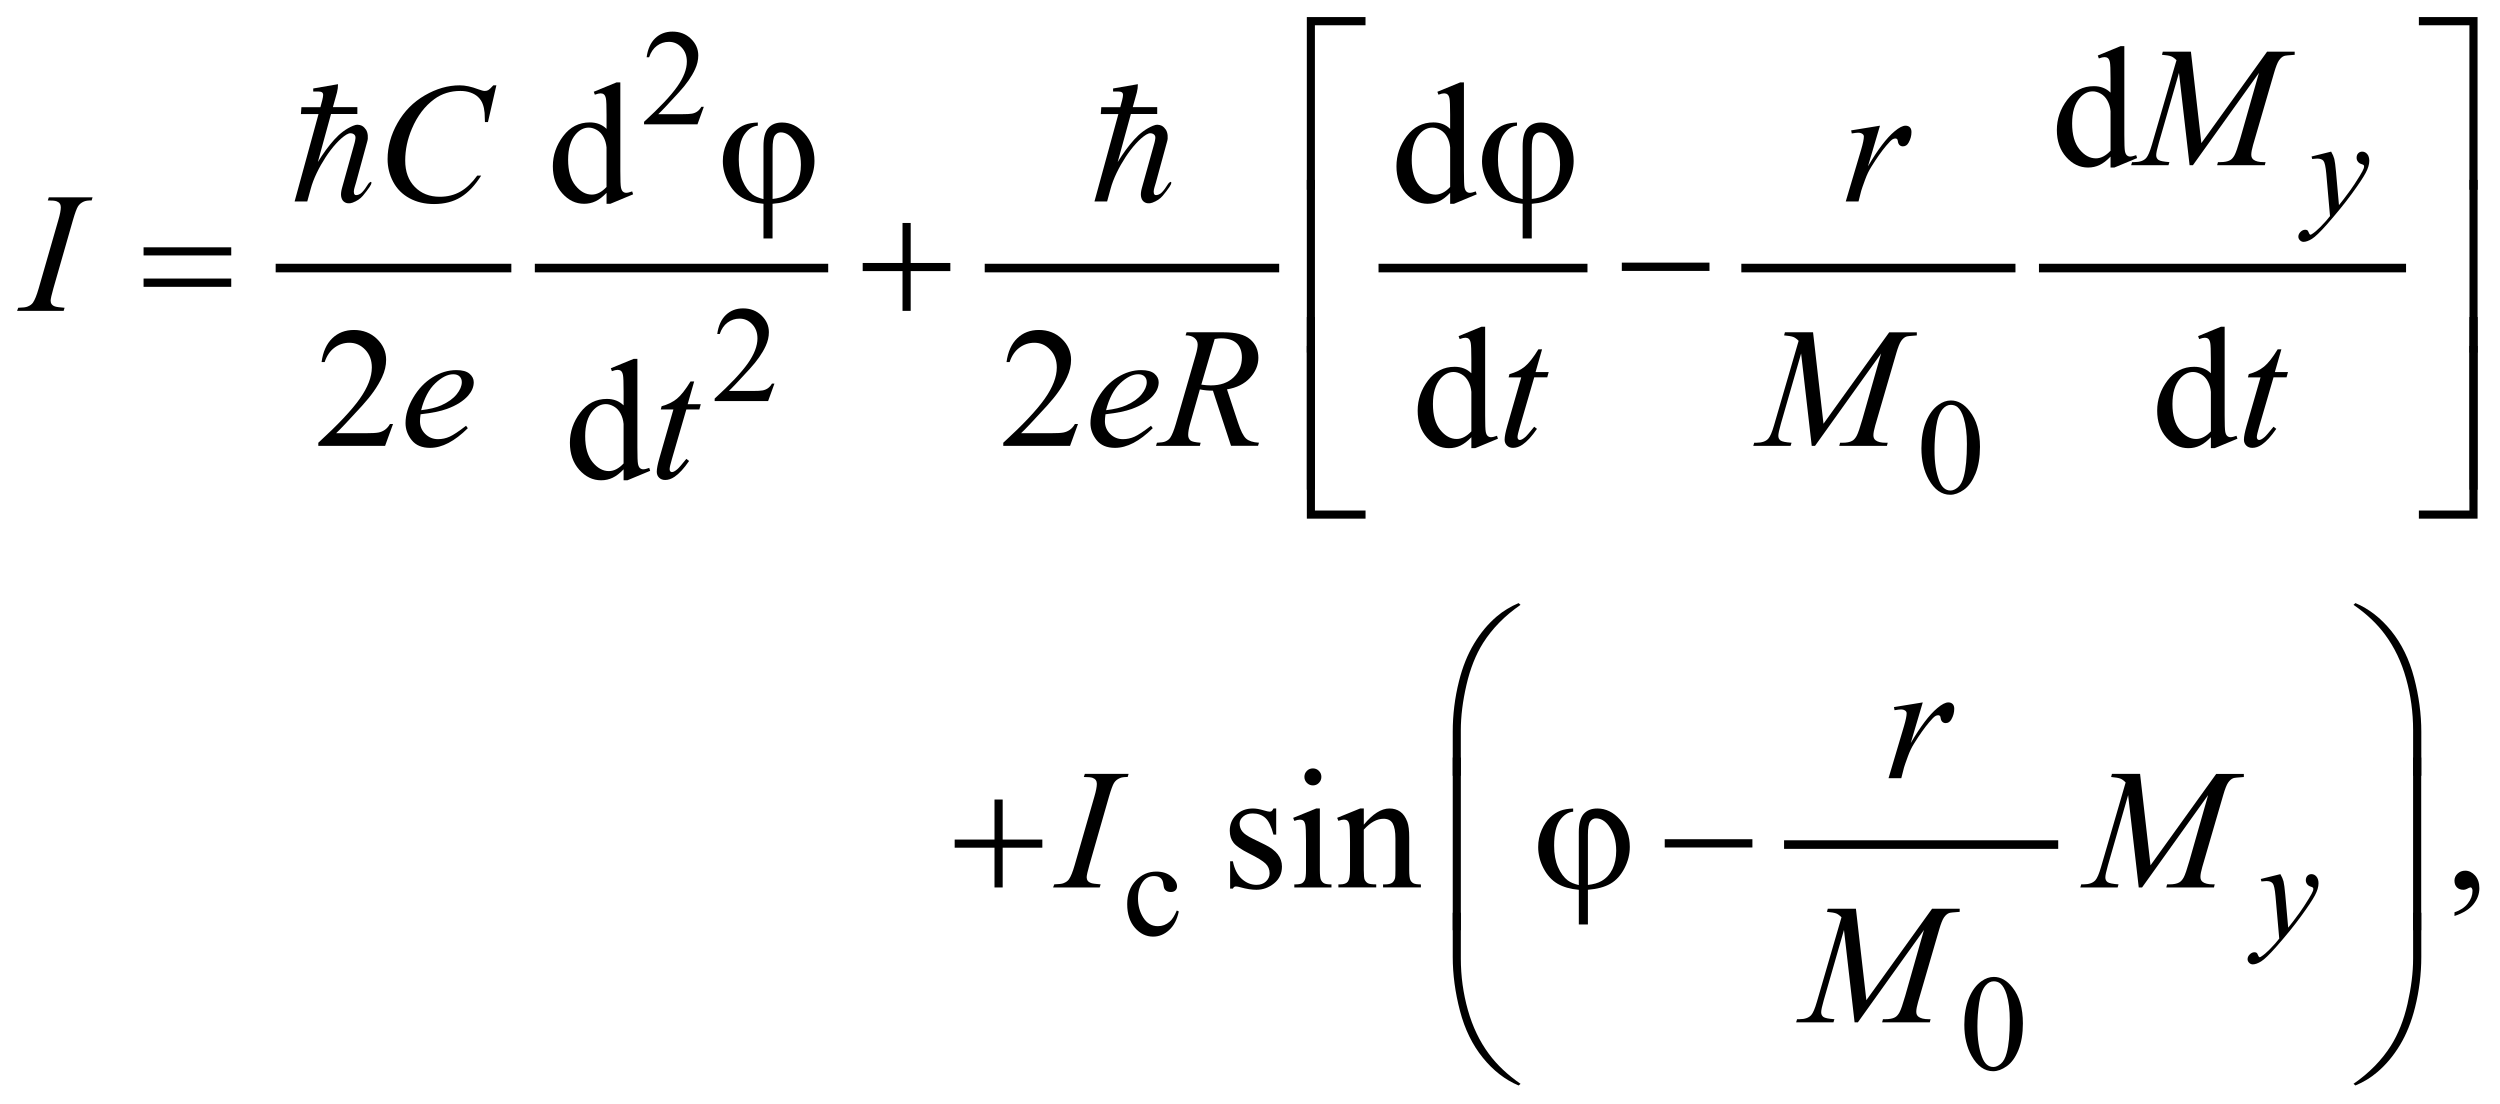 <?xml version="1.0" encoding="UTF-8"?>
<!DOCTYPE svg PUBLIC '-//W3C//DTD SVG 1.0//EN'
          'http://www.w3.org/TR/2001/REC-SVG-20010904/DTD/svg10.dtd'>
<svg stroke-dasharray="none" shape-rendering="auto" xmlns="http://www.w3.org/2000/svg" font-family="'Dialog'" text-rendering="auto" width="231" fill-opacity="1" color-interpolation="auto" color-rendering="auto" preserveAspectRatio="xMidYMid meet" font-size="12px" viewBox="0 0 231 102" fill="black" xmlns:xlink="http://www.w3.org/1999/xlink" stroke="black" image-rendering="auto" stroke-miterlimit="10" stroke-linecap="square" stroke-linejoin="miter" font-style="normal" stroke-width="1" height="102" stroke-dashoffset="0" font-weight="normal" stroke-opacity="1"
><!--Generated by the Batik Graphics2D SVG Generator--><defs id="genericDefs"
  /><g
  ><defs id="defs1"
    ><clipPath clipPathUnits="userSpaceOnUse" id="clipPath1"
      ><path d="M-1 -1 L145.362 -1 L145.362 63.641 L-1 63.641 L-1 -1 Z"
      /></clipPath
      ><clipPath clipPathUnits="userSpaceOnUse" id="clipPath2"
      ><path d="M9.349 0.382 L9.349 63.023 L153.712 63.023 L153.712 0.382 Z"
      /></clipPath
    ></defs
    ><g stroke-width="0.503" transform="scale(1.576,1.576) translate(1,1) matrix(1,0,0,1,-9.349,-0.382)"
    ><line y2="15.098" fill="none" x1="24.763" clip-path="url(#clipPath2)" x2="38.077" y1="15.098"
    /></g
    ><g stroke-width="0.503" transform="matrix(1.576,0,0,1.576,-13.156,0.974)"
    ><line y2="15.098" fill="none" x1="39.956" clip-path="url(#clipPath2)" x2="56.653" y1="15.098"
    /></g
    ><g stroke-width="0.503" transform="matrix(1.576,0,0,1.576,-13.156,0.974)"
    ><line y2="15.098" fill="none" x1="66.333" clip-path="url(#clipPath2)" x2="83.094" y1="15.098"
    /></g
    ><g stroke-width="0.503" transform="matrix(1.576,0,0,1.576,-13.156,0.974)"
    ><line y2="15.098" fill="none" x1="89.422" clip-path="url(#clipPath2)" x2="101.169" y1="15.098"
    /></g
    ><g stroke-width="0.503" transform="matrix(1.576,0,0,1.576,-13.156,0.974)"
    ><line y2="15.098" fill="none" x1="110.692" clip-path="url(#clipPath2)" x2="126.262" y1="15.098"
    /></g
    ><g stroke-width="0.503" transform="matrix(1.576,0,0,1.576,-13.156,0.974)"
    ><line y2="15.098" fill="none" x1="128.142" clip-path="url(#clipPath2)" x2="149.162" y1="15.098"
    /></g
    ><g stroke-width="0.503" transform="matrix(1.576,0,0,1.576,-13.156,0.974)"
    ><line y2="48.899" fill="none" x1="113.198" clip-path="url(#clipPath2)" x2="128.768" y1="48.899"
    /></g
    ><g stroke-width="0.503" transform="matrix(1.576,0,0,1.576,-13.156,0.974)"
    ><path d="M49.612 5.645 L49.241 6.67 L46.108 6.67 L46.108 6.524 C47.029 5.681 47.678 4.993 48.054 4.459 C48.43 3.925 48.617 3.437 48.617 2.995 C48.617 2.657 48.514 2.38 48.308 2.162 C48.102 1.944 47.855 1.836 47.568 1.836 C47.307 1.836 47.073 1.913 46.865 2.066 C46.657 2.219 46.504 2.443 46.405 2.739 L46.26 2.739 C46.325 2.255 46.493 1.883 46.763 1.624 C47.034 1.365 47.37 1.235 47.775 1.235 C48.206 1.235 48.566 1.374 48.854 1.651 C49.142 1.929 49.287 2.256 49.287 2.633 C49.287 2.903 49.224 3.172 49.099 3.442 C48.906 3.866 48.593 4.315 48.159 4.789 C47.509 5.501 47.103 5.93 46.941 6.077 L48.327 6.077 C48.609 6.077 48.806 6.066 48.92 6.045 C49.034 6.024 49.136 5.982 49.228 5.918 C49.319 5.854 49.399 5.763 49.467 5.645 L49.612 5.645 Z" stroke="none" clip-path="url(#clipPath2)"
    /></g
    ><g stroke-width="0.503" transform="matrix(1.576,0,0,1.576,-13.156,0.974)"
    ><path d="M53.753 21.872 L53.381 22.897 L50.248 22.897 L50.248 22.751 C51.169 21.908 51.818 21.22 52.194 20.686 C52.57 20.152 52.757 19.664 52.757 19.222 C52.757 18.884 52.654 18.607 52.448 18.389 C52.242 18.171 51.995 18.063 51.708 18.063 C51.447 18.063 51.213 18.14 51.005 18.293 C50.797 18.446 50.644 18.67 50.545 18.966 L50.4 18.966 C50.465 18.482 50.633 18.11 50.903 17.851 C51.174 17.592 51.51 17.462 51.915 17.462 C52.346 17.462 52.706 17.601 52.994 17.878 C53.282 18.156 53.427 18.483 53.427 18.86 C53.427 19.13 53.364 19.399 53.239 19.669 C53.046 20.093 52.733 20.542 52.299 21.016 C51.649 21.728 51.243 22.157 51.081 22.304 L52.467 22.304 C52.749 22.304 52.946 22.293 53.06 22.272 C53.174 22.251 53.276 22.209 53.368 22.145 C53.459 22.081 53.539 21.99 53.607 21.872 L53.753 21.872 Z" stroke="none" clip-path="url(#clipPath2)"
    /></g
    ><g stroke-width="0.503" transform="matrix(1.576,0,0,1.576,-13.156,0.974)"
    ><path d="M120.999 25.664 C120.999 25.057 121.09 24.534 121.272 24.095 C121.456 23.657 121.698 23.33 122.001 23.116 C122.236 22.946 122.479 22.861 122.73 22.861 C123.137 22.861 123.502 23.069 123.827 23.486 C124.231 24.002 124.433 24.7 124.433 25.583 C124.433 26.201 124.344 26.726 124.167 27.158 C123.989 27.59 123.763 27.904 123.487 28.098 C123.211 28.292 122.946 28.39 122.69 28.39 C122.183 28.39 121.762 28.09 121.425 27.491 C121.141 26.985 120.999 26.376 120.999 25.664 ZM121.767 25.762 C121.767 26.495 121.857 27.093 122.037 27.556 C122.186 27.946 122.408 28.141 122.703 28.141 C122.844 28.141 122.99 28.078 123.141 27.951 C123.292 27.824 123.408 27.612 123.486 27.313 C123.606 26.862 123.666 26.228 123.666 25.408 C123.666 24.801 123.603 24.294 123.478 23.888 C123.384 23.587 123.262 23.373 123.114 23.248 C123.007 23.162 122.878 23.119 122.726 23.119 C122.548 23.119 122.391 23.199 122.252 23.358 C122.064 23.575 121.936 23.917 121.868 24.383 C121.8 24.85 121.767 25.309 121.767 25.762 Z" stroke="none" clip-path="url(#clipPath2)"
    /></g
    ><g stroke-width="0.503" transform="matrix(1.576,0,0,1.576,-13.156,0.974)"
    ><path d="M77.459 52.819 C77.362 53.293 77.173 53.657 76.891 53.913 C76.609 54.168 76.297 54.296 75.955 54.296 C75.548 54.296 75.193 54.124 74.89 53.781 C74.587 53.438 74.435 52.974 74.435 52.39 C74.435 51.825 74.603 51.366 74.938 51.012 C75.273 50.658 75.676 50.482 76.146 50.482 C76.499 50.482 76.788 50.576 77.015 50.763 C77.242 50.95 77.356 51.144 77.356 51.346 C77.356 51.446 77.324 51.526 77.26 51.587 C77.196 51.648 77.106 51.68 76.991 51.68 C76.837 51.68 76.721 51.63 76.642 51.531 C76.598 51.476 76.568 51.371 76.554 51.217 C76.54 51.063 76.487 50.945 76.395 50.863 C76.304 50.785 76.177 50.746 76.015 50.746 C75.754 50.746 75.544 50.843 75.385 51.036 C75.174 51.293 75.068 51.632 75.068 52.054 C75.068 52.483 75.173 52.862 75.383 53.191 C75.593 53.519 75.877 53.683 76.235 53.683 C76.491 53.683 76.721 53.596 76.924 53.42 C77.068 53.3 77.207 53.081 77.343 52.764 L77.459 52.819 Z" stroke="none" clip-path="url(#clipPath2)"
    /></g
    ><g stroke-width="0.503" transform="matrix(1.576,0,0,1.576,-13.156,0.974)"
    ><path d="M123.515 59.461 C123.515 58.854 123.606 58.331 123.788 57.893 C123.972 57.455 124.214 57.127 124.517 56.913 C124.752 56.743 124.995 56.658 125.246 56.658 C125.653 56.658 126.018 56.866 126.343 57.282 C126.747 57.798 126.949 58.497 126.949 59.38 C126.949 59.997 126.86 60.523 126.683 60.954 C126.505 61.386 126.279 61.699 126.003 61.894 C125.727 62.089 125.462 62.187 125.206 62.187 C124.699 62.187 124.278 61.887 123.941 61.288 C123.656 60.781 123.515 60.173 123.515 59.461 ZM124.282 59.559 C124.282 60.292 124.372 60.891 124.552 61.354 C124.701 61.745 124.923 61.939 125.218 61.939 C125.359 61.939 125.505 61.876 125.656 61.749 C125.807 61.622 125.923 61.409 126.001 61.111 C126.121 60.661 126.181 60.026 126.181 59.207 C126.181 58.6 126.118 58.093 125.993 57.686 C125.899 57.385 125.777 57.172 125.629 57.046 C125.522 56.96 125.393 56.916 125.241 56.916 C125.063 56.916 124.906 56.996 124.767 57.156 C124.579 57.373 124.451 57.715 124.383 58.18 C124.315 58.646 124.282 59.106 124.282 59.559 Z" stroke="none" clip-path="url(#clipPath2)"
    /></g
    ><g stroke-width="0.503" transform="matrix(1.576,0,0,1.576,-13.156,0.974)"
    ><path d="M132.088 8.563 C131.869 8.792 131.655 8.957 131.446 9.056 C131.237 9.155 131.012 9.205 130.77 9.205 C130.281 9.205 129.853 9 129.488 8.589 C129.123 8.178 128.94 7.651 128.94 7.006 C128.94 6.361 129.142 5.772 129.546 5.236 C129.951 4.701 130.472 4.434 131.108 4.434 C131.504 4.434 131.83 4.56 132.087 4.812 L132.087 3.982 C132.087 3.468 132.074 3.152 132.05 3.035 C132.026 2.917 131.987 2.837 131.935 2.794 C131.883 2.752 131.818 2.73 131.74 2.73 C131.655 2.73 131.543 2.756 131.402 2.809 L131.339 2.637 L132.675 2.087 L132.896 2.087 L132.896 7.285 C132.896 7.812 132.908 8.133 132.932 8.249 C132.956 8.365 132.996 8.446 133.05 8.492 C133.104 8.538 133.166 8.561 133.238 8.561 C133.326 8.561 133.443 8.533 133.591 8.478 L133.645 8.65 L132.313 9.204 L132.088 9.204 L132.088 8.563 ZM132.088 8.219 L132.088 5.902 C132.068 5.68 132.01 5.477 131.911 5.294 C131.813 5.11 131.683 4.972 131.522 4.879 C131.36 4.786 131.203 4.739 131.049 4.739 C130.762 4.739 130.506 4.868 130.28 5.127 C129.983 5.467 129.835 5.965 129.835 6.619 C129.835 7.28 129.979 7.786 130.266 8.138 C130.553 8.49 130.873 8.666 131.226 8.666 C131.523 8.666 131.811 8.517 132.088 8.219 Z" stroke="none" clip-path="url(#clipPath2)"
    /></g
    ><g stroke-width="0.503" transform="matrix(1.576,0,0,1.576,-13.156,0.974)"
    ><path d="M43.908 10.688 C43.69 10.917 43.476 11.082 43.267 11.181 C43.059 11.281 42.833 11.33 42.592 11.33 C42.102 11.33 41.675 11.125 41.309 10.714 C40.944 10.303 40.761 9.776 40.761 9.131 C40.761 8.486 40.963 7.897 41.368 7.361 C41.772 6.826 42.293 6.559 42.93 6.559 C43.325 6.559 43.651 6.685 43.909 6.937 L43.909 6.107 C43.909 5.593 43.897 5.277 43.872 5.16 C43.848 5.042 43.809 4.962 43.757 4.919 C43.705 4.876 43.639 4.855 43.561 4.855 C43.476 4.855 43.363 4.881 43.223 4.934 L43.16 4.762 L44.496 4.212 L44.717 4.212 L44.717 9.41 C44.717 9.937 44.729 10.258 44.754 10.374 C44.779 10.49 44.817 10.571 44.871 10.617 C44.925 10.663 44.988 10.686 45.059 10.686 C45.147 10.686 45.265 10.658 45.412 10.603 L45.466 10.775 L44.135 11.329 L43.909 11.329 L43.909 10.688 ZM43.908 10.344 L43.908 8.027 C43.888 7.805 43.83 7.602 43.732 7.419 C43.634 7.235 43.504 7.097 43.343 7.004 C43.181 6.911 43.024 6.864 42.87 6.864 C42.583 6.864 42.327 6.993 42.101 7.252 C41.804 7.592 41.656 8.09 41.656 8.744 C41.656 9.405 41.8 9.911 42.087 10.263 C42.374 10.615 42.694 10.791 43.046 10.791 C43.343 10.791 43.63 10.642 43.908 10.344 Z" stroke="none" clip-path="url(#clipPath2)"
    /></g
    ><g stroke-width="0.503" transform="matrix(1.576,0,0,1.576,-13.156,0.974)"
    ><path d="M93.369 10.688 C93.15 10.917 92.936 11.082 92.727 11.181 C92.518 11.28 92.293 11.33 92.051 11.33 C91.562 11.33 91.134 11.125 90.769 10.714 C90.404 10.303 90.221 9.776 90.221 9.131 C90.221 8.486 90.423 7.897 90.827 7.361 C91.232 6.826 91.753 6.559 92.389 6.559 C92.785 6.559 93.111 6.685 93.368 6.937 L93.368 6.107 C93.368 5.593 93.355 5.277 93.331 5.16 C93.307 5.042 93.268 4.962 93.216 4.919 C93.164 4.877 93.099 4.855 93.021 4.855 C92.936 4.855 92.824 4.881 92.683 4.934 L92.62 4.763 L93.956 4.213 L94.177 4.213 L94.177 9.411 C94.177 9.938 94.189 10.259 94.213 10.375 C94.237 10.491 94.277 10.572 94.331 10.618 C94.385 10.664 94.447 10.687 94.519 10.687 C94.607 10.687 94.724 10.659 94.872 10.604 L94.926 10.776 L93.594 11.33 L93.369 11.33 L93.369 10.688 ZM93.369 10.344 L93.369 8.027 C93.349 7.805 93.291 7.602 93.192 7.419 C93.094 7.235 92.964 7.097 92.803 7.004 C92.641 6.911 92.484 6.864 92.33 6.864 C92.043 6.864 91.787 6.993 91.561 7.252 C91.264 7.592 91.116 8.09 91.116 8.744 C91.116 9.405 91.26 9.911 91.547 10.263 C91.834 10.615 92.154 10.791 92.507 10.791 C92.805 10.791 93.092 10.642 93.369 10.344 Z" stroke="none" clip-path="url(#clipPath2)"
    /></g
    ><g stroke-width="0.503" transform="matrix(1.576,0,0,1.576,-13.156,0.974)"
    ><path d="M31.391 24.24 L30.926 25.521 L27.01 25.521 L27.01 25.34 C28.162 24.286 28.973 23.426 29.443 22.758 C29.913 22.091 30.148 21.481 30.148 20.927 C30.148 20.505 30.019 20.158 29.761 19.886 C29.503 19.614 29.195 19.478 28.836 19.478 C28.51 19.478 28.217 19.574 27.958 19.766 C27.699 19.957 27.507 20.238 27.383 20.608 L27.202 20.608 C27.284 20.003 27.494 19.538 27.831 19.214 C28.169 18.89 28.591 18.728 29.097 18.728 C29.635 18.728 30.085 18.902 30.445 19.249 C30.806 19.596 30.986 20.005 30.986 20.476 C30.986 20.813 30.908 21.15 30.751 21.487 C30.509 22.017 30.118 22.578 29.576 23.171 C28.763 24.061 28.256 24.598 28.054 24.781 L29.787 24.781 C30.14 24.781 30.387 24.768 30.529 24.742 C30.671 24.716 30.799 24.662 30.913 24.582 C31.027 24.502 31.126 24.388 31.211 24.241 L31.391 24.241 Z" stroke="none" clip-path="url(#clipPath2)"
    /></g
    ><g stroke-width="0.503" transform="matrix(1.576,0,0,1.576,-13.156,0.974)"
    ><path d="M71.55 24.24 L71.085 25.521 L67.169 25.521 L67.169 25.34 C68.321 24.286 69.132 23.426 69.602 22.758 C70.072 22.091 70.307 21.481 70.307 20.927 C70.307 20.505 70.178 20.158 69.92 19.886 C69.662 19.614 69.354 19.478 68.995 19.478 C68.669 19.478 68.376 19.574 68.117 19.766 C67.858 19.957 67.666 20.238 67.542 20.608 L67.36 20.608 C67.442 20.003 67.652 19.538 67.989 19.214 C68.327 18.89 68.749 18.728 69.255 18.728 C69.793 18.728 70.243 18.902 70.603 19.249 C70.964 19.596 71.144 20.005 71.144 20.476 C71.144 20.813 71.066 21.15 70.909 21.487 C70.667 22.017 70.276 22.578 69.734 23.171 C68.921 24.061 68.414 24.598 68.212 24.781 L69.945 24.781 C70.298 24.781 70.545 24.768 70.687 24.742 C70.829 24.716 70.957 24.662 71.071 24.582 C71.185 24.502 71.284 24.388 71.369 24.241 L71.55 24.241 Z" stroke="none" clip-path="url(#clipPath2)"
    /></g
    ><g stroke-width="0.503" transform="matrix(1.576,0,0,1.576,-13.156,0.974)"
    ><path d="M94.613 25.016 C94.394 25.245 94.18 25.41 93.971 25.509 C93.762 25.608 93.537 25.658 93.295 25.658 C92.806 25.658 92.378 25.453 92.013 25.042 C91.648 24.631 91.465 24.104 91.465 23.459 C91.465 22.814 91.667 22.225 92.071 21.689 C92.476 21.154 92.997 20.887 93.633 20.887 C94.029 20.887 94.355 21.013 94.612 21.265 L94.612 20.435 C94.612 19.921 94.599 19.605 94.575 19.488 C94.551 19.37 94.512 19.29 94.46 19.247 C94.408 19.205 94.343 19.183 94.265 19.183 C94.18 19.183 94.068 19.209 93.927 19.262 L93.864 19.09 L95.2 18.54 L95.421 18.54 L95.421 23.738 C95.421 24.265 95.433 24.586 95.457 24.702 C95.481 24.818 95.521 24.899 95.575 24.945 C95.629 24.991 95.691 25.014 95.763 25.014 C95.851 25.014 95.968 24.986 96.116 24.931 L96.17 25.103 L94.838 25.657 L94.613 25.657 L94.613 25.016 ZM94.613 24.672 L94.613 22.355 C94.593 22.133 94.535 21.93 94.436 21.747 C94.338 21.563 94.208 21.425 94.047 21.332 C93.885 21.239 93.728 21.192 93.574 21.192 C93.287 21.192 93.031 21.321 92.805 21.58 C92.508 21.92 92.36 22.418 92.36 23.072 C92.36 23.733 92.504 24.239 92.791 24.591 C93.078 24.943 93.398 25.119 93.751 25.119 C94.049 25.119 94.336 24.97 94.613 24.672 Z" stroke="none" clip-path="url(#clipPath2)"
    /></g
    ><g stroke-width="0.503" transform="matrix(1.576,0,0,1.576,-13.156,0.974)"
    ><path d="M137.97 25.016 C137.751 25.245 137.537 25.41 137.328 25.509 C137.119 25.608 136.894 25.658 136.652 25.658 C136.163 25.658 135.735 25.453 135.37 25.042 C135.005 24.631 134.822 24.104 134.822 23.459 C134.822 22.814 135.024 22.225 135.428 21.689 C135.833 21.154 136.354 20.887 136.99 20.887 C137.386 20.887 137.712 21.013 137.969 21.265 L137.969 20.435 C137.969 19.921 137.956 19.605 137.932 19.488 C137.908 19.37 137.869 19.29 137.817 19.247 C137.765 19.205 137.7 19.183 137.622 19.183 C137.537 19.183 137.425 19.209 137.284 19.262 L137.221 19.09 L138.557 18.54 L138.778 18.54 L138.778 23.738 C138.778 24.265 138.79 24.586 138.814 24.702 C138.838 24.818 138.878 24.899 138.932 24.945 C138.986 24.991 139.048 25.014 139.12 25.014 C139.208 25.014 139.325 24.986 139.473 24.931 L139.527 25.103 L138.195 25.657 L137.97 25.657 L137.97 25.016 ZM137.97 24.672 L137.97 22.355 C137.95 22.133 137.892 21.93 137.793 21.747 C137.695 21.563 137.565 21.425 137.404 21.332 C137.242 21.239 137.085 21.192 136.931 21.192 C136.644 21.192 136.388 21.321 136.162 21.58 C135.865 21.92 135.717 22.418 135.717 23.072 C135.717 23.733 135.861 24.239 136.148 24.591 C136.435 24.943 136.755 25.119 137.108 25.119 C137.405 25.119 137.692 24.97 137.97 24.672 Z" stroke="none" clip-path="url(#clipPath2)"
    /></g
    ><g stroke-width="0.503" transform="matrix(1.576,0,0,1.576,-13.156,0.974)"
    ><path d="M44.908 26.899 C44.69 27.128 44.476 27.293 44.267 27.392 C44.059 27.492 43.833 27.541 43.592 27.541 C43.102 27.541 42.675 27.336 42.309 26.925 C41.944 26.514 41.761 25.987 41.761 25.342 C41.761 24.697 41.963 24.108 42.368 23.572 C42.772 23.037 43.293 22.77 43.93 22.77 C44.325 22.77 44.651 22.896 44.909 23.148 L44.909 22.318 C44.909 21.804 44.897 21.488 44.872 21.371 C44.848 21.253 44.809 21.173 44.757 21.13 C44.705 21.087 44.639 21.066 44.561 21.066 C44.476 21.066 44.363 21.092 44.223 21.145 L44.16 20.973 L45.496 20.423 L45.717 20.423 L45.717 25.621 C45.717 26.148 45.729 26.469 45.754 26.585 C45.779 26.701 45.817 26.782 45.871 26.828 C45.925 26.874 45.988 26.897 46.059 26.897 C46.147 26.897 46.265 26.869 46.412 26.814 L46.466 26.986 L45.135 27.54 L44.909 27.54 L44.909 26.899 ZM44.908 26.555 L44.908 24.238 C44.888 24.016 44.83 23.813 44.732 23.63 C44.634 23.446 44.504 23.308 44.343 23.215 C44.181 23.122 44.024 23.075 43.87 23.075 C43.583 23.075 43.327 23.204 43.101 23.463 C42.804 23.803 42.656 24.301 42.656 24.955 C42.656 25.616 42.8 26.122 43.087 26.474 C43.374 26.826 43.694 27.002 44.046 27.002 C44.343 27.002 44.63 26.853 44.908 26.555 Z" stroke="none" clip-path="url(#clipPath2)"
    /></g
    ><g stroke-width="0.503" transform="matrix(1.576,0,0,1.576,-13.156,0.974)"
    ><path d="M83.17 46.783 L83.17 48.314 L83.009 48.314 C82.885 47.834 82.726 47.506 82.531 47.333 C82.337 47.16 82.09 47.073 81.79 47.073 C81.561 47.073 81.377 47.134 81.236 47.255 C81.096 47.376 81.026 47.51 81.026 47.657 C81.026 47.841 81.078 47.997 81.183 48.128 C81.284 48.263 81.49 48.405 81.8 48.556 L82.514 48.905 C83.177 49.228 83.508 49.656 83.508 50.185 C83.508 50.594 83.354 50.924 83.045 51.174 C82.736 51.425 82.392 51.55 82.01 51.55 C81.736 51.55 81.423 51.5 81.071 51.403 C80.963 51.37 80.875 51.354 80.806 51.354 C80.731 51.354 80.672 51.396 80.63 51.481 L80.469 51.481 L80.469 49.877 L80.63 49.877 C80.721 50.335 80.896 50.68 81.154 50.912 C81.412 51.144 81.7 51.26 82.02 51.26 C82.246 51.26 82.429 51.194 82.571 51.062 C82.713 50.929 82.784 50.77 82.784 50.583 C82.784 50.356 82.705 50.167 82.547 50.014 C82.389 49.86 82.073 49.665 81.6 49.429 C81.127 49.194 80.817 48.981 80.67 48.791 C80.523 48.604 80.449 48.369 80.449 48.084 C80.449 47.715 80.575 47.405 80.828 47.156 C81.081 46.908 81.408 46.783 81.81 46.783 C81.986 46.783 82.2 46.821 82.451 46.896 C82.618 46.945 82.728 46.969 82.784 46.969 C82.837 46.969 82.877 46.958 82.906 46.935 C82.935 46.913 82.97 46.862 83.01 46.783 L83.17 46.783 Z" stroke="none" clip-path="url(#clipPath2)"
    /></g
    ><g stroke-width="0.503" transform="matrix(1.576,0,0,1.576,-13.156,0.974)"
    ><path d="M85.73 46.783 L85.73 50.396 C85.73 50.677 85.751 50.865 85.791 50.958 C85.832 51.052 85.893 51.121 85.973 51.167 C86.053 51.213 86.199 51.235 86.411 51.235 L86.411 51.412 L84.233 51.412 L84.233 51.235 C84.452 51.235 84.598 51.214 84.673 51.172 C84.748 51.129 84.808 51.059 84.852 50.961 C84.896 50.862 84.918 50.674 84.918 50.397 L84.918 48.664 C84.918 48.177 84.903 47.861 84.874 47.717 C84.851 47.613 84.814 47.54 84.766 47.499 C84.718 47.458 84.651 47.437 84.566 47.437 C84.474 47.437 84.364 47.461 84.233 47.51 L84.165 47.333 L85.516 46.783 L85.73 46.783 ZM85.324 44.433 C85.461 44.433 85.577 44.481 85.674 44.578 C85.771 44.675 85.819 44.792 85.819 44.929 C85.819 45.067 85.771 45.185 85.674 45.283 C85.577 45.382 85.461 45.43 85.324 45.43 C85.186 45.43 85.069 45.381 84.971 45.283 C84.873 45.185 84.824 45.067 84.824 44.929 C84.824 44.792 84.873 44.675 84.969 44.578 C85.065 44.48 85.184 44.433 85.324 44.433 Z" stroke="none" clip-path="url(#clipPath2)"
    /></g
    ><g stroke-width="0.503" transform="matrix(1.576,0,0,1.576,-13.156,0.974)"
    ><path d="M88.306 47.735 C88.831 47.1 89.332 46.783 89.809 46.783 C90.053 46.783 90.264 46.845 90.44 46.968 C90.617 47.09 90.757 47.292 90.861 47.574 C90.933 47.77 90.969 48.071 90.969 48.476 L90.969 50.396 C90.969 50.68 90.991 50.874 91.037 50.975 C91.073 51.056 91.131 51.121 91.211 51.166 C91.291 51.211 91.439 51.234 91.653 51.234 L91.653 51.411 L89.436 51.411 L89.436 51.234 L89.529 51.234 C89.738 51.234 89.884 51.202 89.967 51.138 C90.05 51.074 90.108 50.98 90.141 50.856 C90.154 50.807 90.161 50.653 90.161 50.395 L90.161 48.554 C90.161 48.145 90.107 47.848 90.002 47.662 C89.896 47.477 89.717 47.386 89.466 47.386 C89.077 47.386 88.691 47.598 88.306 48.024 L88.306 50.395 C88.306 50.699 88.324 50.887 88.36 50.959 C88.406 51.054 88.468 51.123 88.548 51.167 C88.628 51.211 88.79 51.233 89.035 51.233 L89.035 51.41 L86.817 51.41 L86.817 51.233 L86.916 51.233 C87.144 51.233 87.298 51.175 87.378 51.059 C87.458 50.943 87.498 50.721 87.498 50.394 L87.498 48.725 C87.498 48.185 87.486 47.856 87.461 47.738 C87.437 47.621 87.399 47.541 87.349 47.498 C87.298 47.456 87.231 47.435 87.146 47.435 C87.055 47.435 86.946 47.459 86.818 47.508 L86.745 47.331 L88.097 46.781 L88.307 46.781 L88.307 47.735 Z" stroke="none" clip-path="url(#clipPath2)"
    /></g
    ><g stroke-width="0.503" transform="matrix(1.576,0,0,1.576,-13.156,0.974)"
    ><path d="M152.253 53.086 L152.253 52.87 C152.589 52.759 152.85 52.586 153.034 52.352 C153.219 52.118 153.31 51.87 153.31 51.608 C153.31 51.545 153.295 51.494 153.266 51.451 C153.243 51.422 153.22 51.407 153.198 51.407 C153.162 51.407 153.084 51.439 152.963 51.505 C152.904 51.535 152.842 51.55 152.777 51.55 C152.617 51.55 152.49 51.502 152.395 51.407 C152.3 51.312 152.252 51.181 152.252 51.014 C152.252 50.854 152.314 50.716 152.436 50.602 C152.559 50.487 152.707 50.43 152.884 50.43 C153.099 50.43 153.291 50.524 153.459 50.712 C153.627 50.9 153.711 51.15 153.711 51.46 C153.711 51.797 153.595 52.11 153.361 52.4 C153.129 52.69 152.759 52.919 152.253 53.086 Z" stroke="none" clip-path="url(#clipPath2)"
    /></g
    ><g stroke-width="0.503" transform="matrix(1.576,0,0,1.576,-13.156,0.974)"
    ><path d="M145.021 8.272 C145.11 8.424 145.171 8.566 145.206 8.698 C145.239 8.83 145.273 9.09 145.308 9.477 L145.48 11.409 C145.637 11.221 145.864 10.922 146.162 10.513 C146.306 10.314 146.483 10.043 146.694 9.7 C146.822 9.491 146.901 9.344 146.929 9.261 C146.945 9.219 146.952 9.176 146.952 9.131 C146.952 9.102 146.943 9.079 146.925 9.06 C146.906 9.042 146.859 9.02 146.782 8.996 C146.705 8.971 146.64 8.925 146.59 8.858 C146.539 8.792 146.514 8.715 146.514 8.629 C146.514 8.522 146.545 8.435 146.608 8.37 C146.671 8.305 146.75 8.272 146.843 8.272 C146.957 8.272 147.056 8.32 147.137 8.416 C147.217 8.511 147.258 8.643 147.258 8.811 C147.258 9.018 147.188 9.254 147.046 9.519 C146.905 9.785 146.634 10.193 146.232 10.742 C145.831 11.292 145.343 11.891 144.772 12.541 C144.377 12.988 144.084 13.27 143.894 13.387 C143.704 13.503 143.54 13.562 143.405 13.562 C143.324 13.562 143.253 13.531 143.192 13.47 C143.13 13.408 143.099 13.337 143.099 13.256 C143.099 13.154 143.142 13.061 143.227 12.977 C143.312 12.894 143.404 12.852 143.502 12.852 C143.555 12.852 143.598 12.864 143.632 12.887 C143.653 12.9 143.676 12.937 143.7 12.999 C143.724 13.06 143.748 13.102 143.768 13.123 C143.781 13.136 143.796 13.143 143.815 13.143 C143.831 13.143 143.858 13.13 143.897 13.104 C144.041 13.015 144.208 12.874 144.399 12.68 C144.649 12.424 144.835 12.214 144.955 12.052 L144.736 9.563 C144.699 9.152 144.644 8.902 144.571 8.813 C144.498 8.724 144.376 8.679 144.203 8.679 C144.148 8.679 144.051 8.687 143.909 8.703 L143.874 8.557 L145.021 8.272 Z" stroke="none" clip-path="url(#clipPath2)"
    /></g
    ><g stroke-width="0.503" transform="matrix(1.576,0,0,1.576,-13.156,0.974)"
    ><path d="M142.044 50.632 C142.133 50.784 142.194 50.926 142.229 51.058 C142.262 51.191 142.296 51.451 142.331 51.837 L142.503 53.77 C142.66 53.582 142.887 53.283 143.185 52.874 C143.329 52.675 143.506 52.404 143.717 52.061 C143.845 51.851 143.924 51.705 143.952 51.621 C143.968 51.579 143.975 51.536 143.975 51.492 C143.975 51.463 143.966 51.439 143.948 51.421 C143.929 51.403 143.882 51.381 143.805 51.357 C143.728 51.332 143.663 51.287 143.613 51.219 C143.562 51.153 143.537 51.075 143.537 50.99 C143.537 50.883 143.568 50.797 143.631 50.731 C143.694 50.665 143.773 50.632 143.866 50.632 C143.98 50.632 144.079 50.68 144.16 50.776 C144.24 50.872 144.281 51.003 144.281 51.171 C144.281 51.378 144.211 51.614 144.069 51.88 C143.928 52.146 143.657 52.553 143.255 53.103 C142.854 53.653 142.366 54.252 141.795 54.902 C141.4 55.349 141.107 55.631 140.917 55.748 C140.727 55.865 140.563 55.923 140.428 55.923 C140.347 55.923 140.276 55.893 140.215 55.831 C140.153 55.769 140.122 55.698 140.122 55.617 C140.122 55.514 140.165 55.422 140.25 55.338 C140.335 55.254 140.427 55.212 140.525 55.212 C140.578 55.212 140.621 55.225 140.655 55.248 C140.676 55.261 140.699 55.298 140.723 55.359 C140.747 55.42 140.771 55.462 140.791 55.483 C140.804 55.496 140.819 55.503 140.838 55.503 C140.854 55.503 140.881 55.49 140.92 55.464 C141.064 55.375 141.231 55.234 141.422 55.04 C141.672 54.783 141.858 54.573 141.978 54.411 L141.759 51.922 C141.722 51.511 141.667 51.261 141.594 51.172 C141.521 51.083 141.399 51.038 141.226 51.038 C141.171 51.038 141.074 51.046 140.932 51.061 L140.897 50.916 L142.044 50.632 Z" stroke="none" clip-path="url(#clipPath2)"
    /></g
    ><g stroke-width="0.503" transform="matrix(1.576,0,0,1.576,-13.156,0.974)"
    ><path d="M136.8 2.413 L137.412 7.773 L141.264 2.413 L142.884 2.413 L142.884 2.595 C142.531 2.618 142.324 2.641 142.263 2.664 C142.155 2.706 142.056 2.791 141.966 2.919 C141.877 3.047 141.779 3.292 141.675 3.655 L140.446 7.876 C140.375 8.122 140.339 8.314 140.339 8.455 C140.339 8.583 140.383 8.68 140.471 8.745 C140.595 8.84 140.791 8.887 141.059 8.887 L141.176 8.887 L141.132 9.069 L138.337 9.069 L138.386 8.887 L138.518 8.887 C138.766 8.887 138.956 8.851 139.086 8.779 C139.187 8.727 139.277 8.628 139.357 8.482 C139.437 8.336 139.548 8.013 139.692 7.512 L140.789 3.654 L136.917 9.068 L136.722 9.068 L136.1 3.654 L134.915 7.772 C134.814 8.122 134.764 8.358 134.764 8.479 C134.764 8.6 134.808 8.692 134.896 8.756 C134.984 8.819 135.198 8.863 135.538 8.886 L135.484 9.068 L133.296 9.068 L133.35 8.886 L133.483 8.886 C133.805 8.886 134.039 8.804 134.182 8.64 C134.286 8.522 134.396 8.267 134.51 7.874 L135.954 2.912 C135.847 2.801 135.743 2.725 135.645 2.686 C135.547 2.646 135.366 2.616 135.102 2.593 L135.151 2.411 L136.8 2.411 Z" stroke="none" clip-path="url(#clipPath2)"
    /></g
    ><g stroke-width="0.503" transform="matrix(1.576,0,0,1.576,-13.156,0.974)"
    ><path d="M37.45 4.385 L36.956 6.54 L36.78 6.54 L36.76 6 C36.743 5.803 36.706 5.628 36.647 5.475 C36.588 5.321 36.501 5.188 36.383 5.075 C36.266 4.962 36.117 4.874 35.938 4.81 C35.758 4.746 35.56 4.714 35.341 4.714 C34.757 4.714 34.246 4.874 33.809 5.195 C33.251 5.604 32.814 6.181 32.497 6.927 C32.236 7.542 32.105 8.166 32.105 8.797 C32.105 9.442 32.293 9.957 32.668 10.341 C33.043 10.725 33.531 10.918 34.132 10.918 C34.586 10.918 34.989 10.816 35.343 10.614 C35.697 10.411 36.026 10.098 36.329 9.676 L36.559 9.676 C36.2 10.249 35.802 10.67 35.365 10.94 C34.927 11.21 34.404 11.345 33.794 11.345 C33.252 11.345 32.773 11.231 32.355 11.004 C31.937 10.776 31.619 10.457 31.4 10.045 C31.181 9.632 31.072 9.189 31.072 8.715 C31.072 7.988 31.266 7.281 31.655 6.594 C32.044 5.907 32.576 5.367 33.253 4.974 C33.93 4.581 34.613 4.385 35.302 4.385 C35.625 4.385 35.987 4.462 36.388 4.616 C36.564 4.681 36.692 4.714 36.77 4.714 C36.848 4.714 36.917 4.697 36.976 4.665 C37.035 4.633 37.133 4.539 37.27 4.385 L37.45 4.385 Z" stroke="none" clip-path="url(#clipPath2)"
    /></g
    ><g stroke-width="0.503" transform="matrix(1.576,0,0,1.576,-13.156,0.974)"
    ><path d="M116.881 7.026 L118.57 6.751 L117.865 9.136 C118.436 8.157 118.955 7.474 119.422 7.084 C119.686 6.861 119.901 6.751 120.068 6.751 C120.176 6.751 120.26 6.783 120.323 6.847 C120.385 6.91 120.416 7.003 120.416 7.124 C120.416 7.34 120.36 7.546 120.25 7.742 C120.172 7.889 120.059 7.963 119.912 7.963 C119.837 7.963 119.772 7.938 119.719 7.889 C119.665 7.84 119.632 7.764 119.618 7.663 C119.611 7.601 119.597 7.56 119.574 7.54 C119.548 7.514 119.517 7.501 119.481 7.501 C119.425 7.501 119.374 7.514 119.324 7.54 C119.24 7.586 119.111 7.713 118.937 7.923 C118.666 8.244 118.373 8.659 118.056 9.17 C117.919 9.386 117.802 9.63 117.703 9.901 C117.566 10.274 117.488 10.498 117.469 10.573 L117.312 11.192 L116.564 11.192 L117.469 8.144 C117.573 7.791 117.625 7.539 117.625 7.388 C117.625 7.329 117.601 7.28 117.552 7.241 C117.487 7.189 117.401 7.162 117.292 7.162 C117.224 7.162 117.099 7.177 116.915 7.206 L116.881 7.026 Z" stroke="none" clip-path="url(#clipPath2)"
    /></g
    ><g stroke-width="0.503" transform="matrix(1.576,0,0,1.576,-13.156,0.974)"
    ><path d="M12.134 17.426 L12.08 17.608 L9.349 17.608 L9.418 17.426 C9.692 17.42 9.873 17.397 9.961 17.357 C10.105 17.301 10.211 17.225 10.279 17.127 C10.387 16.973 10.498 16.698 10.612 16.302 L11.767 12.287 C11.865 11.954 11.913 11.702 11.913 11.531 C11.913 11.446 11.892 11.374 11.85 11.315 C11.808 11.256 11.743 11.211 11.657 11.18 C11.571 11.149 11.402 11.134 11.15 11.134 L11.209 10.952 L13.774 10.952 L13.72 11.134 C13.512 11.131 13.356 11.154 13.255 11.203 C13.108 11.268 12.996 11.362 12.92 11.483 C12.844 11.604 12.745 11.872 12.624 12.288 L11.474 16.303 C11.37 16.673 11.317 16.908 11.317 17.01 C11.317 17.092 11.338 17.161 11.379 17.218 C11.42 17.275 11.485 17.32 11.575 17.35 C11.663 17.381 11.85 17.406 12.134 17.426 Z" stroke="none" clip-path="url(#clipPath2)"
    /></g
    ><g stroke-width="0.503" transform="matrix(1.576,0,0,1.576,-13.156,0.974)"
    ><path d="M33.005 23.671 C32.982 23.835 32.971 23.97 32.971 24.079 C32.971 24.37 33.074 24.618 33.279 24.823 C33.485 25.027 33.735 25.13 34.028 25.13 C34.263 25.13 34.489 25.082 34.706 24.985 C34.923 24.889 35.245 24.675 35.672 24.344 L35.775 24.487 C35.002 25.256 34.264 25.64 33.563 25.64 C33.086 25.64 32.728 25.49 32.486 25.188 C32.245 24.887 32.124 24.555 32.124 24.192 C32.124 23.704 32.274 23.205 32.574 22.695 C32.874 22.184 33.251 21.788 33.705 21.505 C34.158 21.222 34.625 21.081 35.105 21.081 C35.451 21.081 35.707 21.151 35.873 21.292 C36.04 21.433 36.123 21.6 36.123 21.792 C36.123 22.064 36.015 22.324 35.8 22.572 C35.516 22.896 35.098 23.158 34.547 23.358 C34.181 23.491 33.667 23.596 33.005 23.671 ZM33.039 23.431 C33.522 23.375 33.915 23.281 34.219 23.146 C34.62 22.966 34.922 22.75 35.122 22.5 C35.323 22.25 35.423 22.012 35.423 21.786 C35.423 21.649 35.38 21.537 35.294 21.453 C35.207 21.368 35.084 21.325 34.924 21.325 C34.591 21.325 34.237 21.503 33.864 21.858 C33.491 22.213 33.215 22.737 33.039 23.431 Z" stroke="none" clip-path="url(#clipPath2)"
    /></g
    ><g stroke-width="0.503" transform="matrix(1.576,0,0,1.576,-13.156,0.974)"
    ><path d="M73.162 23.671 C73.139 23.835 73.128 23.97 73.128 24.079 C73.128 24.37 73.231 24.618 73.436 24.823 C73.642 25.027 73.892 25.13 74.185 25.13 C74.42 25.13 74.646 25.082 74.863 24.985 C75.08 24.889 75.402 24.675 75.829 24.344 L75.932 24.487 C75.159 25.256 74.421 25.64 73.72 25.64 C73.243 25.64 72.885 25.49 72.643 25.188 C72.402 24.887 72.281 24.555 72.281 24.192 C72.281 23.704 72.431 23.205 72.731 22.695 C73.031 22.184 73.408 21.788 73.862 21.505 C74.315 21.222 74.782 21.081 75.262 21.081 C75.608 21.081 75.864 21.151 76.03 21.292 C76.197 21.433 76.28 21.6 76.28 21.792 C76.28 22.064 76.172 22.324 75.957 22.572 C75.673 22.896 75.255 23.158 74.704 23.358 C74.338 23.491 73.825 23.596 73.162 23.671 ZM73.196 23.431 C73.679 23.375 74.072 23.281 74.376 23.146 C74.777 22.966 75.079 22.75 75.279 22.5 C75.48 22.25 75.58 22.012 75.58 21.786 C75.58 21.649 75.537 21.537 75.451 21.453 C75.364 21.368 75.241 21.325 75.081 21.325 C74.748 21.325 74.394 21.503 74.021 21.858 C73.648 22.213 73.373 22.737 73.196 23.431 Z" stroke="none" clip-path="url(#clipPath2)"
    /></g
    ><g stroke-width="0.503" transform="matrix(1.576,0,0,1.576,-13.156,0.974)"
    ><path d="M80.522 25.521 L79.46 22.286 C79.212 22.289 78.957 22.265 78.696 22.213 L78.123 24.225 C78.048 24.487 78.01 24.708 78.01 24.888 C78.01 25.026 78.057 25.134 78.152 25.212 C78.224 25.271 78.42 25.314 78.739 25.339 L78.695 25.521 L76.125 25.521 L76.179 25.339 C76.421 25.329 76.584 25.305 76.669 25.265 C76.803 25.209 76.9 25.134 76.962 25.039 C77.066 24.885 77.176 24.614 77.29 24.224 L78.45 20.204 C78.528 19.936 78.567 19.728 78.567 19.581 C78.567 19.43 78.506 19.303 78.383 19.198 C78.261 19.094 78.085 19.043 77.857 19.046 L77.916 18.864 L80.08 18.864 C80.804 18.864 81.327 19.001 81.646 19.276 C81.965 19.551 82.125 19.913 82.125 20.361 C82.125 20.79 81.961 21.181 81.633 21.536 C81.305 21.891 80.856 22.116 80.285 22.211 L80.931 24.159 C81.088 24.637 81.244 24.948 81.401 25.092 C81.558 25.236 81.81 25.318 82.16 25.338 L82.106 25.52 L80.522 25.52 ZM78.78 21.934 C78.989 21.963 79.175 21.978 79.338 21.978 C79.899 21.978 80.343 21.822 80.67 21.509 C80.996 21.196 81.159 20.808 81.159 20.343 C81.159 19.98 81.057 19.701 80.853 19.509 C80.649 19.316 80.343 19.219 79.935 19.219 C79.831 19.219 79.706 19.232 79.563 19.258 L78.78 21.934 Z" stroke="none" clip-path="url(#clipPath2)"
    /></g
    ><g stroke-width="0.503" transform="matrix(1.576,0,0,1.576,-13.156,0.974)"
    ><path d="M98.759 19.862 L98.377 21.197 L99.146 21.197 L99.062 21.506 L98.298 21.506 L97.456 24.402 C97.365 24.713 97.319 24.914 97.319 25.006 C97.319 25.062 97.332 25.105 97.358 25.134 C97.384 25.163 97.415 25.178 97.451 25.178 C97.533 25.178 97.64 25.121 97.774 25.006 C97.852 24.941 98.027 24.739 98.297 24.402 L98.459 24.525 C98.158 24.963 97.875 25.273 97.607 25.453 C97.423 25.578 97.24 25.64 97.053 25.64 C96.909 25.64 96.792 25.595 96.7 25.505 C96.609 25.415 96.563 25.299 96.563 25.159 C96.563 24.982 96.615 24.712 96.719 24.349 L97.536 21.507 L96.798 21.507 L96.847 21.316 C97.205 21.218 97.504 21.071 97.743 20.877 C97.981 20.683 98.247 20.345 98.541 19.864 L98.759 19.864 Z" stroke="none" clip-path="url(#clipPath2)"
    /></g
    ><g stroke-width="0.503" transform="matrix(1.576,0,0,1.576,-13.156,0.974)"
    ><path d="M114.646 18.866 L115.258 24.226 L119.11 18.866 L120.73 18.866 L120.73 19.048 C120.377 19.071 120.17 19.094 120.109 19.117 C120.001 19.159 119.902 19.244 119.812 19.372 C119.723 19.5 119.625 19.745 119.521 20.108 L118.292 24.329 C118.221 24.575 118.185 24.767 118.185 24.908 C118.185 25.036 118.229 25.133 118.317 25.198 C118.441 25.293 118.637 25.34 118.905 25.34 L119.022 25.34 L118.978 25.522 L116.183 25.522 L116.232 25.34 L116.364 25.34 C116.612 25.34 116.802 25.304 116.932 25.232 C117.033 25.18 117.123 25.081 117.203 24.935 C117.283 24.789 117.394 24.466 117.538 23.965 L118.635 20.107 L114.763 25.521 L114.568 25.521 L113.946 20.107 L112.761 24.225 C112.66 24.575 112.61 24.811 112.61 24.932 C112.61 25.053 112.654 25.145 112.742 25.209 C112.83 25.272 113.044 25.316 113.384 25.339 L113.33 25.521 L111.142 25.521 L111.196 25.339 L111.329 25.339 C111.651 25.339 111.885 25.257 112.028 25.093 C112.132 24.975 112.242 24.72 112.356 24.327 L113.8 19.365 C113.693 19.254 113.589 19.178 113.491 19.139 C113.393 19.099 113.212 19.069 112.948 19.046 L112.997 18.864 L114.646 18.864 Z" stroke="none" clip-path="url(#clipPath2)"
    /></g
    ><g stroke-width="0.503" transform="matrix(1.576,0,0,1.576,-13.156,0.974)"
    ><path d="M142.104 19.862 L141.722 21.197 L142.491 21.197 L142.407 21.506 L141.643 21.506 L140.801 24.402 C140.71 24.713 140.664 24.914 140.664 25.006 C140.664 25.062 140.677 25.105 140.703 25.134 C140.729 25.163 140.76 25.178 140.796 25.178 C140.878 25.178 140.985 25.121 141.119 25.006 C141.197 24.941 141.372 24.739 141.642 24.402 L141.804 24.525 C141.503 24.963 141.22 25.273 140.952 25.453 C140.768 25.578 140.585 25.64 140.398 25.64 C140.254 25.64 140.137 25.595 140.045 25.505 C139.954 25.415 139.908 25.299 139.908 25.159 C139.908 24.982 139.96 24.712 140.064 24.349 L140.881 21.507 L140.143 21.507 L140.192 21.316 C140.55 21.218 140.849 21.071 141.088 20.877 C141.326 20.683 141.592 20.345 141.886 19.864 L142.104 19.864 Z" stroke="none" clip-path="url(#clipPath2)"
    /></g
    ><g stroke-width="0.503" transform="matrix(1.576,0,0,1.576,-13.156,0.974)"
    ><path d="M49.047 21.745 L48.665 23.08 L49.434 23.08 L49.351 23.389 L48.587 23.389 L47.745 26.285 C47.653 26.596 47.608 26.797 47.608 26.889 C47.608 26.945 47.621 26.988 47.647 27.017 C47.673 27.046 47.704 27.061 47.74 27.061 C47.821 27.061 47.929 27.004 48.063 26.889 C48.142 26.824 48.316 26.622 48.587 26.285 L48.749 26.408 C48.449 26.846 48.165 27.156 47.897 27.336 C47.714 27.461 47.53 27.523 47.344 27.523 C47.2 27.523 47.083 27.478 46.991 27.388 C46.899 27.298 46.854 27.182 46.854 27.042 C46.854 26.865 46.906 26.595 47.011 26.232 L47.828 23.39 L47.089 23.39 L47.138 23.199 C47.497 23.101 47.796 22.954 48.034 22.76 C48.272 22.566 48.538 22.228 48.832 21.747 L49.047 21.747 Z" stroke="none" clip-path="url(#clipPath2)"
    /></g
    ><g stroke-width="0.503" transform="matrix(1.576,0,0,1.576,-13.156,0.974)"
    ><path d="M119.389 40.839 L121.078 40.564 L120.373 42.95 C120.944 41.971 121.463 41.288 121.93 40.898 C122.194 40.675 122.409 40.564 122.576 40.564 C122.684 40.564 122.768 40.596 122.831 40.66 C122.893 40.724 122.924 40.816 122.924 40.937 C122.924 41.153 122.868 41.36 122.758 41.556 C122.68 41.702 122.567 41.777 122.42 41.777 C122.345 41.777 122.28 41.753 122.227 41.703 C122.173 41.654 122.14 41.579 122.126 41.477 C122.119 41.415 122.105 41.374 122.082 41.355 C122.056 41.329 122.025 41.315 121.989 41.315 C121.933 41.315 121.882 41.329 121.832 41.355 C121.748 41.4 121.619 41.528 121.445 41.738 C121.174 42.058 120.881 42.473 120.564 42.984 C120.427 43.2 120.31 43.444 120.211 43.715 C120.074 44.088 119.996 44.313 119.977 44.388 L119.82 45.006 L119.072 45.006 L119.977 41.958 C120.081 41.604 120.133 41.353 120.133 41.202 C120.133 41.142 120.109 41.094 120.06 41.055 C119.995 41.002 119.909 40.976 119.8 40.976 C119.732 40.976 119.607 40.992 119.423 41.021 L119.389 40.839 Z" stroke="none" clip-path="url(#clipPath2)"
    /></g
    ><g stroke-width="0.503" transform="matrix(1.576,0,0,1.576,-13.156,0.974)"
    ><path d="M72.876 51.23 L72.822 51.412 L70.091 51.412 L70.16 51.23 C70.434 51.223 70.615 51.201 70.703 51.162 C70.847 51.106 70.953 51.029 71.021 50.931 C71.129 50.778 71.24 50.503 71.354 50.107 L72.509 46.092 C72.607 45.758 72.655 45.506 72.655 45.336 C72.655 45.25 72.634 45.179 72.592 45.119 C72.55 45.06 72.485 45.015 72.399 44.984 C72.313 44.953 72.144 44.937 71.892 44.937 L71.951 44.755 L74.516 44.755 L74.462 44.937 C74.254 44.934 74.098 44.958 73.997 45.006 C73.85 45.071 73.738 45.164 73.662 45.285 C73.586 45.406 73.487 45.675 73.366 46.091 L72.216 50.106 C72.112 50.476 72.059 50.711 72.059 50.813 C72.059 50.895 72.08 50.964 72.121 51.021 C72.162 51.079 72.227 51.123 72.317 51.154 C72.405 51.186 72.592 51.211 72.876 51.23 Z" stroke="none" clip-path="url(#clipPath2)"
    /></g
    ><g stroke-width="0.503" transform="matrix(1.576,0,0,1.576,-13.156,0.974)"
    ><path d="M133.819 44.756 L134.431 50.116 L138.283 44.756 L139.903 44.756 L139.903 44.938 C139.55 44.961 139.343 44.984 139.282 45.007 C139.174 45.049 139.075 45.134 138.985 45.262 C138.896 45.39 138.798 45.635 138.694 45.998 L137.465 50.22 C137.394 50.465 137.358 50.658 137.358 50.799 C137.358 50.926 137.402 51.023 137.49 51.088 C137.614 51.183 137.81 51.231 138.078 51.231 L138.195 51.231 L138.151 51.413 L135.356 51.413 L135.405 51.231 L135.537 51.231 C135.785 51.231 135.975 51.195 136.105 51.123 C136.206 51.071 136.296 50.973 136.376 50.826 C136.456 50.68 136.567 50.357 136.711 49.857 L137.808 45.999 L133.936 51.413 L133.741 51.413 L133.119 45.999 L131.934 50.117 C131.833 50.468 131.783 50.703 131.783 50.824 C131.783 50.945 131.827 51.037 131.915 51.101 C132.003 51.164 132.217 51.208 132.557 51.231 L132.503 51.413 L130.315 51.413 L130.369 51.231 L130.502 51.231 C130.824 51.231 131.058 51.149 131.201 50.986 C131.305 50.868 131.415 50.613 131.529 50.22 L132.973 45.257 C132.866 45.146 132.762 45.07 132.664 45.031 C132.566 44.992 132.385 44.961 132.121 44.937 L132.17 44.755 L133.819 44.755 Z" stroke="none" clip-path="url(#clipPath2)"
    /></g
    ><g stroke-width="0.503" transform="matrix(1.576,0,0,1.576,-13.156,0.974)"
    ><path d="M117.159 52.662 L117.771 58.022 L121.623 52.662 L123.243 52.662 L123.243 52.844 C122.89 52.867 122.683 52.89 122.622 52.913 C122.514 52.955 122.415 53.04 122.325 53.168 C122.236 53.296 122.138 53.541 122.034 53.904 L120.805 58.126 C120.734 58.371 120.698 58.564 120.698 58.705 C120.698 58.832 120.742 58.929 120.83 58.994 C120.954 59.089 121.15 59.137 121.418 59.137 L121.535 59.137 L121.491 59.319 L118.696 59.319 L118.745 59.137 L118.877 59.137 C119.125 59.137 119.315 59.101 119.445 59.029 C119.546 58.977 119.636 58.879 119.716 58.732 C119.796 58.586 119.907 58.263 120.051 57.763 L121.148 53.905 L117.276 59.319 L117.081 59.319 L116.459 53.905 L115.274 58.023 C115.173 58.374 115.123 58.609 115.123 58.73 C115.123 58.851 115.167 58.943 115.255 59.007 C115.343 59.07 115.557 59.114 115.897 59.137 L115.843 59.319 L113.655 59.319 L113.709 59.137 L113.842 59.137 C114.164 59.137 114.398 59.055 114.541 58.892 C114.645 58.774 114.755 58.519 114.869 58.126 L116.313 53.163 C116.206 53.052 116.102 52.976 116.004 52.937 C115.906 52.898 115.725 52.867 115.461 52.843 L115.51 52.661 L117.159 52.661 Z" stroke="none" clip-path="url(#clipPath2)"
    /></g
    ><g stroke-width="0.503" transform="matrix(1.576,0,0,1.576,-13.156,0.974)"
    ><path d="M85.441 10.508 L84.966 10.508 L84.966 0.382 L88.407 0.382 L88.407 0.863 L85.44 0.863 L85.44 10.508 Z" stroke="none" clip-path="url(#clipPath2)"
    /></g
    ><g stroke-width="0.503" transform="matrix(1.576,0,0,1.576,-13.156,0.974)"
    ><path d="M150.165 0.382 L153.606 0.382 L153.606 10.508 L153.127 10.508 L153.127 0.863 L150.165 0.863 L150.165 0.382 Z" stroke="none" clip-path="url(#clipPath2)"
    /></g
    ><g stroke-width="0.503" transform="matrix(1.576,0,0,1.576,-13.156,0.974)"
    ><path d="M53.11 11.056 L53.11 7.954 C53.11 7.454 53.205 7.097 53.396 6.884 C53.587 6.671 53.854 6.565 54.196 6.565 C54.692 6.565 55.134 6.78 55.52 7.21 C55.907 7.641 56.1 8.176 56.1 8.818 C56.1 9.247 55.995 9.665 55.784 10.072 C55.573 10.479 55.3 10.78 54.964 10.975 C54.628 11.169 54.187 11.288 53.642 11.33 L53.642 13.362 L53.11 13.362 L53.11 11.33 C52.61 11.288 52.193 11.168 51.859 10.972 C51.525 10.776 51.252 10.476 51.042 10.074 C50.832 9.672 50.727 9.256 50.727 8.827 C50.727 8.464 50.796 8.127 50.935 7.816 C51.074 7.505 51.239 7.26 51.432 7.08 C51.624 6.9 51.823 6.772 52.027 6.695 C52.231 6.618 52.482 6.575 52.778 6.565 L52.778 6.752 C52.485 6.775 52.225 6.941 52 7.252 C51.775 7.563 51.662 8.059 51.662 8.739 C51.662 9.233 51.739 9.655 51.892 10.003 C52.045 10.352 52.238 10.613 52.469 10.786 C52.619 10.897 52.833 10.987 53.11 11.056 ZM53.644 11.046 C53.974 11.01 54.24 10.933 54.442 10.816 C54.723 10.656 54.937 10.424 55.084 10.122 C55.23 9.819 55.304 9.458 55.304 9.039 C55.304 8.447 55.156 7.956 54.858 7.566 C54.643 7.285 54.397 7.144 54.119 7.144 C53.978 7.144 53.864 7.205 53.776 7.328 C53.688 7.451 53.644 7.712 53.644 8.111 L53.644 11.046 Z" stroke="none" clip-path="url(#clipPath2)"
    /></g
    ><g stroke-width="0.503" transform="matrix(1.576,0,0,1.576,-13.156,0.974)"
    ><path d="M97.62 11.056 L97.62 7.954 C97.62 7.454 97.716 7.097 97.906 6.884 C98.097 6.671 98.364 6.565 98.707 6.565 C99.202 6.565 99.644 6.78 100.03 7.21 C100.417 7.641 100.61 8.176 100.61 8.818 C100.61 9.247 100.506 9.665 100.295 10.072 C100.085 10.479 99.812 10.78 99.476 10.975 C99.139 11.169 98.699 11.288 98.154 11.33 L98.154 13.362 L97.62 13.362 L97.62 11.33 C97.121 11.288 96.704 11.168 96.369 10.972 C96.035 10.776 95.763 10.476 95.552 10.074 C95.342 9.672 95.237 9.256 95.237 8.827 C95.237 8.464 95.306 8.127 95.445 7.816 C95.584 7.505 95.749 7.26 95.942 7.08 C96.134 6.9 96.333 6.772 96.537 6.695 C96.74 6.618 96.991 6.575 97.288 6.565 L97.288 6.752 C96.994 6.775 96.735 6.941 96.51 7.252 C96.285 7.563 96.172 8.059 96.172 8.739 C96.172 9.233 96.249 9.655 96.402 10.003 C96.555 10.352 96.748 10.613 96.979 10.786 C97.129 10.897 97.343 10.987 97.62 11.056 ZM98.153 11.046 C98.483 11.01 98.749 10.933 98.951 10.816 C99.232 10.656 99.445 10.424 99.593 10.122 C99.739 9.819 99.813 9.458 99.813 9.039 C99.813 8.447 99.665 7.956 99.368 7.566 C99.153 7.285 98.906 7.144 98.629 7.144 C98.489 7.144 98.375 7.205 98.287 7.328 C98.198 7.451 98.154 7.712 98.154 8.111 L98.154 11.046 Z" stroke="none" clip-path="url(#clipPath2)"
    /></g
    ><g stroke-width="0.503" transform="matrix(1.576,0,0,1.576,-13.156,0.974)"
    ><path d="M16.765 13.882 L21.905 13.882 L21.905 14.358 L16.765 14.358 L16.765 13.882 ZM16.765 15.713 L21.905 15.713 L21.905 16.199 L16.765 16.199 L16.765 15.713 Z" stroke="none" clip-path="url(#clipPath2)"
    /></g
    ><g stroke-width="0.503" transform="matrix(1.576,0,0,1.576,-13.156,0.974)"
    ><path d="M61.262 12.454 L61.741 12.454 L61.741 14.8 L64.066 14.8 L64.066 15.276 L61.741 15.276 L61.741 17.608 L61.262 17.608 L61.262 15.276 L58.927 15.276 L58.927 14.8 L61.262 14.8 L61.262 12.454 Z" stroke="none" clip-path="url(#clipPath2)"
    /></g
    ><g stroke-width="0.503" transform="matrix(1.576,0,0,1.576,-13.156,0.974)"
    ><path d="M103.434 14.78 L108.574 14.78 L108.574 15.266 L103.434 15.266 L103.434 14.78 Z" stroke="none" clip-path="url(#clipPath2)"
    /></g
    ><g stroke-width="0.503" transform="matrix(1.576,0,0,1.576,-13.156,0.974)"
    ><path d="M85.441 20.055 L84.966 20.055 L84.966 9.929 L85.441 9.929 L85.441 20.055 Z" stroke="none" clip-path="url(#clipPath2)"
    /></g
    ><g stroke-width="0.503" transform="matrix(1.576,0,0,1.576,-13.156,0.974)"
    ><path d="M153.132 9.929 L153.607 9.929 L153.607 20.055 L153.132 20.055 L153.132 9.929 Z" stroke="none" clip-path="url(#clipPath2)"
    /></g
    ><g stroke-width="0.503" transform="matrix(1.576,0,0,1.576,-13.156,0.974)"
    ><path d="M85.441 28.094 L84.966 28.094 L84.966 17.968 L85.441 17.968 L85.441 28.094 Z" stroke="none" clip-path="url(#clipPath2)"
    /></g
    ><g stroke-width="0.503" transform="matrix(1.576,0,0,1.576,-13.156,0.974)"
    ><path d="M153.132 17.968 L153.607 17.968 L153.607 28.094 L153.132 28.094 L153.132 17.968 Z" stroke="none" clip-path="url(#clipPath2)"
    /></g
    ><g stroke-width="0.503" transform="matrix(1.576,0,0,1.576,-13.156,0.974)"
    ><path d="M88.408 29.79 L84.967 29.79 L84.967 19.664 L85.442 19.664 L85.442 29.314 L88.409 29.314 L88.409 29.79 Z" stroke="none" clip-path="url(#clipPath2)"
    /></g
    ><g stroke-width="0.503" transform="matrix(1.576,0,0,1.576,-13.156,0.974)"
    ><path d="M153.127 19.664 L153.606 19.664 L153.606 29.79 L150.165 29.79 L150.165 29.314 L153.127 29.314 L153.127 19.664 Z" stroke="none" clip-path="url(#clipPath2)"
    /></g
    ><g stroke-width="0.503" transform="matrix(1.576,0,0,1.576,-13.156,0.974)"
    ><path d="M93.521 44.867 L93.521 42.286 C93.521 41.278 93.643 40.288 93.888 39.316 C94.097 38.481 94.391 37.749 94.772 37.117 C95.152 36.485 95.596 35.954 96.106 35.521 C96.477 35.204 96.904 34.944 97.383 34.741 L97.495 34.845 C96.575 35.48 95.844 36.224 95.302 37.078 C94.871 37.762 94.546 38.582 94.326 39.537 C94.105 40.492 93.995 41.376 93.995 42.187 L93.995 44.867 L93.521 44.867 Z" stroke="none" clip-path="url(#clipPath2)"
    /></g
    ><g stroke-width="0.503" transform="matrix(1.576,0,0,1.576,-13.156,0.974)"
    ><path d="M150.307 44.867 L149.827 44.867 L149.827 42.187 C149.827 41.153 149.69 40.147 149.416 39.168 C149.143 38.189 148.731 37.33 148.183 36.591 C147.71 35.949 147.093 35.367 146.333 34.844 L146.445 34.74 C147.231 35.071 147.93 35.614 148.543 36.37 C149.154 37.126 149.602 38.041 149.884 39.116 C150.166 40.191 150.308 41.247 150.308 42.285 L150.308 44.867 Z" stroke="none" clip-path="url(#clipPath2)"
    /></g
    ><g stroke-width="0.503" transform="matrix(1.576,0,0,1.576,-13.156,0.974)"
    ><path d="M66.655 46.258 L67.134 46.258 L67.134 48.605 L69.459 48.605 L69.459 49.082 L67.134 49.082 L67.134 51.413 L66.655 51.413 L66.655 49.082 L64.32 49.082 L64.32 48.605 L66.655 48.605 L66.655 46.258 Z" stroke="none" clip-path="url(#clipPath2)"
    /></g
    ><g stroke-width="0.503" transform="matrix(1.576,0,0,1.576,-13.156,0.974)"
    ><path d="M100.912 51.274 L100.912 48.172 C100.912 47.671 101.008 47.315 101.198 47.102 C101.389 46.889 101.656 46.783 101.999 46.783 C102.494 46.783 102.936 46.999 103.322 47.429 C103.709 47.86 103.902 48.396 103.902 49.036 C103.902 49.465 103.798 49.883 103.587 50.291 C103.377 50.698 103.104 50.999 102.768 51.193 C102.431 51.388 101.991 51.506 101.446 51.549 L101.446 53.581 L100.913 53.581 L100.913 51.55 C100.414 51.507 99.997 51.388 99.662 51.192 C99.328 50.996 99.056 50.696 98.845 50.294 C98.635 49.892 98.53 49.476 98.53 49.047 C98.53 48.684 98.599 48.347 98.738 48.036 C98.877 47.725 99.042 47.479 99.235 47.3 C99.427 47.12 99.626 46.991 99.83 46.914 C100.033 46.838 100.284 46.794 100.581 46.784 L100.581 46.971 C100.287 46.994 100.028 47.161 99.803 47.472 C99.578 47.783 99.465 48.279 99.465 48.959 C99.465 49.453 99.542 49.874 99.695 50.223 C99.848 50.572 100.041 50.832 100.272 51.006 C100.421 51.116 100.635 51.206 100.912 51.274 ZM101.445 51.265 C101.775 51.229 102.041 51.153 102.243 51.035 C102.524 50.875 102.737 50.643 102.885 50.341 C103.031 50.038 103.105 49.677 103.105 49.258 C103.105 48.666 102.957 48.175 102.66 47.786 C102.445 47.504 102.198 47.363 101.921 47.363 C101.781 47.363 101.667 47.425 101.579 47.548 C101.49 47.671 101.446 47.932 101.446 48.331 L101.446 51.265 Z" stroke="none" clip-path="url(#clipPath2)"
    /></g
    ><g stroke-width="0.503" transform="matrix(1.576,0,0,1.576,-13.156,0.974)"
    ><path d="M105.95 48.585 L111.09 48.585 L111.09 49.07 L105.95 49.07 L105.95 48.585 Z" stroke="none" clip-path="url(#clipPath2)"
    /></g
    ><g stroke-width="0.503" transform="matrix(1.576,0,0,1.576,-13.156,0.974)"
    ><path d="M93.996 53.922 L93.521 53.922 L93.521 43.796 L93.996 43.796 L93.996 53.922 Z" stroke="none" clip-path="url(#clipPath2)"
    /></g
    ><g stroke-width="0.503" transform="matrix(1.576,0,0,1.576,-13.156,0.974)"
    ><path d="M150.302 53.922 L149.826 53.922 L149.826 43.796 L150.302 43.796 L150.302 53.922 Z" stroke="none" clip-path="url(#clipPath2)"
    /></g
    ><g stroke-width="0.503" transform="matrix(1.576,0,0,1.576,-13.156,0.974)"
    ><path d="M93.521 52.897 L93.996 52.897 L93.996 55.583 C93.996 56.617 94.134 57.623 94.41 58.602 C94.685 59.581 95.098 60.439 95.645 61.178 C96.119 61.817 96.735 62.399 97.496 62.926 L97.384 63.024 C96.597 62.694 95.898 62.152 95.286 61.397 C94.674 60.643 94.227 59.727 93.945 58.651 C93.663 57.575 93.521 56.519 93.521 55.485 L93.521 52.897 Z" stroke="none" clip-path="url(#clipPath2)"
    /></g
    ><g stroke-width="0.503" transform="matrix(1.576,0,0,1.576,-13.156,0.974)"
    ><path d="M150.307 52.897 L150.307 55.484 C150.307 56.492 150.184 57.48 149.94 58.449 C149.731 59.287 149.436 60.021 149.056 60.653 C148.676 61.284 148.23 61.816 147.717 62.248 C147.348 62.565 146.924 62.824 146.445 63.023 L146.333 62.925 C147.253 62.29 147.983 61.545 148.525 60.692 C148.956 60.008 149.281 59.188 149.5 58.233 C149.718 57.277 149.827 56.394 149.827 55.583 L149.827 52.897 L150.307 52.897 Z" stroke="none" clip-path="url(#clipPath2)"
    /></g
    ><g stroke-width="0.503" transform="matrix(1.576,0,0,1.576,-13.156,0.974)"
    ><path d="M29.619 10.862 C29.472 11.036 29.271 11.17 29.017 11.264 C28.93 11.298 28.838 11.309 28.741 11.299 C28.644 11.289 28.561 11.252 28.491 11.189 C28.421 11.125 28.374 11.031 28.351 10.907 C28.328 10.783 28.342 10.621 28.396 10.42 L29.138 7.756 C29.158 7.689 29.175 7.6 29.188 7.49 C29.201 7.379 29.165 7.297 29.078 7.243 C29.024 7.21 28.964 7.193 28.898 7.193 C28.831 7.193 28.751 7.22 28.657 7.274 C28.463 7.395 28.261 7.57 28.051 7.802 C27.841 8.033 27.638 8.296 27.445 8.591 C27.252 8.886 27.075 9.196 26.919 9.521 C26.762 9.846 26.643 10.16 26.563 10.461 L26.362 11.195 L25.62 11.195 L27.023 6.068 L25.99 6.068 L26.02 5.666 L27.133 5.666 L27.243 5.254 C27.276 5.12 27.293 5.02 27.293 4.952 C27.293 4.878 27.271 4.827 27.228 4.796 C27.185 4.765 27.12 4.75 27.033 4.75 C26.953 4.75 26.846 4.75 26.712 4.75 L26.712 4.569 L28.166 4.318 C28.166 4.479 28.146 4.64 28.106 4.8 L27.865 5.665 L29.299 5.665 L29.299 6.067 L27.755 6.067 L26.983 8.882 C27.291 8.38 27.611 7.942 27.945 7.57 C28.279 7.198 28.643 6.928 29.038 6.761 C29.145 6.714 29.24 6.692 29.324 6.696 C29.408 6.7 29.481 6.716 29.545 6.746 C29.609 6.776 29.662 6.815 29.705 6.862 C29.748 6.909 29.784 6.952 29.81 6.992 C29.863 7.079 29.897 7.188 29.91 7.319 C29.923 7.449 29.913 7.569 29.88 7.675 L29.218 10.098 C29.198 10.172 29.173 10.256 29.143 10.349 C29.113 10.443 29.096 10.53 29.093 10.61 C29.09 10.69 29.106 10.751 29.143 10.791 C29.18 10.831 29.258 10.831 29.378 10.791 C29.452 10.764 29.519 10.719 29.579 10.655 C29.639 10.591 29.696 10.523 29.749 10.449 C29.802 10.375 29.849 10.305 29.889 10.238 C29.929 10.171 29.966 10.124 29.999 10.097 C30.079 10.03 30.121 10.027 30.124 10.087 C30.127 10.148 30.092 10.232 30.019 10.338 C29.9 10.513 29.766 10.688 29.619 10.862 Z" stroke="none" clip-path="url(#clipPath2)"
    /></g
    ><g stroke-width="0.503" transform="matrix(1.576,0,0,1.576,-13.156,0.974)"
    ><path d="M76.514 10.862 C76.367 11.036 76.166 11.17 75.912 11.264 C75.825 11.298 75.733 11.309 75.636 11.299 C75.539 11.289 75.456 11.252 75.386 11.189 C75.316 11.125 75.269 11.031 75.246 10.907 C75.223 10.783 75.237 10.621 75.291 10.42 L76.033 7.756 C76.053 7.689 76.07 7.6 76.083 7.49 C76.096 7.379 76.06 7.297 75.973 7.243 C75.919 7.21 75.859 7.193 75.793 7.193 C75.726 7.193 75.646 7.22 75.552 7.274 C75.358 7.395 75.156 7.57 74.946 7.802 C74.736 8.033 74.533 8.296 74.34 8.591 C74.147 8.886 73.97 9.196 73.814 9.521 C73.657 9.846 73.538 10.16 73.458 10.461 L73.257 11.195 L72.515 11.195 L73.918 6.068 L72.886 6.068 L72.916 5.666 L74.029 5.666 L74.139 5.254 C74.172 5.12 74.189 5.02 74.189 4.952 C74.189 4.878 74.167 4.827 74.124 4.796 C74.081 4.765 74.015 4.75 73.928 4.75 C73.848 4.75 73.741 4.75 73.607 4.75 L73.607 4.569 L75.061 4.318 C75.061 4.479 75.041 4.64 75.001 4.8 L74.76 5.665 L76.194 5.665 L76.194 6.067 L74.65 6.067 L73.878 8.882 C74.186 8.38 74.506 7.942 74.84 7.57 C75.174 7.198 75.538 6.928 75.933 6.761 C76.04 6.714 76.135 6.692 76.219 6.696 C76.303 6.7 76.376 6.716 76.44 6.746 C76.504 6.776 76.557 6.815 76.6 6.862 C76.643 6.909 76.679 6.952 76.705 6.992 C76.758 7.079 76.792 7.188 76.805 7.319 C76.818 7.449 76.808 7.569 76.775 7.675 L76.113 10.098 C76.093 10.172 76.068 10.256 76.038 10.349 C76.008 10.443 75.991 10.53 75.988 10.61 C75.985 10.69 76.001 10.751 76.038 10.791 C76.075 10.831 76.153 10.831 76.273 10.791 C76.347 10.764 76.414 10.719 76.474 10.655 C76.534 10.591 76.591 10.523 76.644 10.449 C76.697 10.375 76.744 10.305 76.784 10.238 C76.824 10.171 76.861 10.124 76.894 10.097 C76.974 10.03 77.016 10.027 77.019 10.087 C77.022 10.148 76.987 10.232 76.914 10.338 C76.795 10.513 76.661 10.688 76.514 10.862 Z" stroke="none" clip-path="url(#clipPath2)"
    /></g
  ></g
></svg
>
